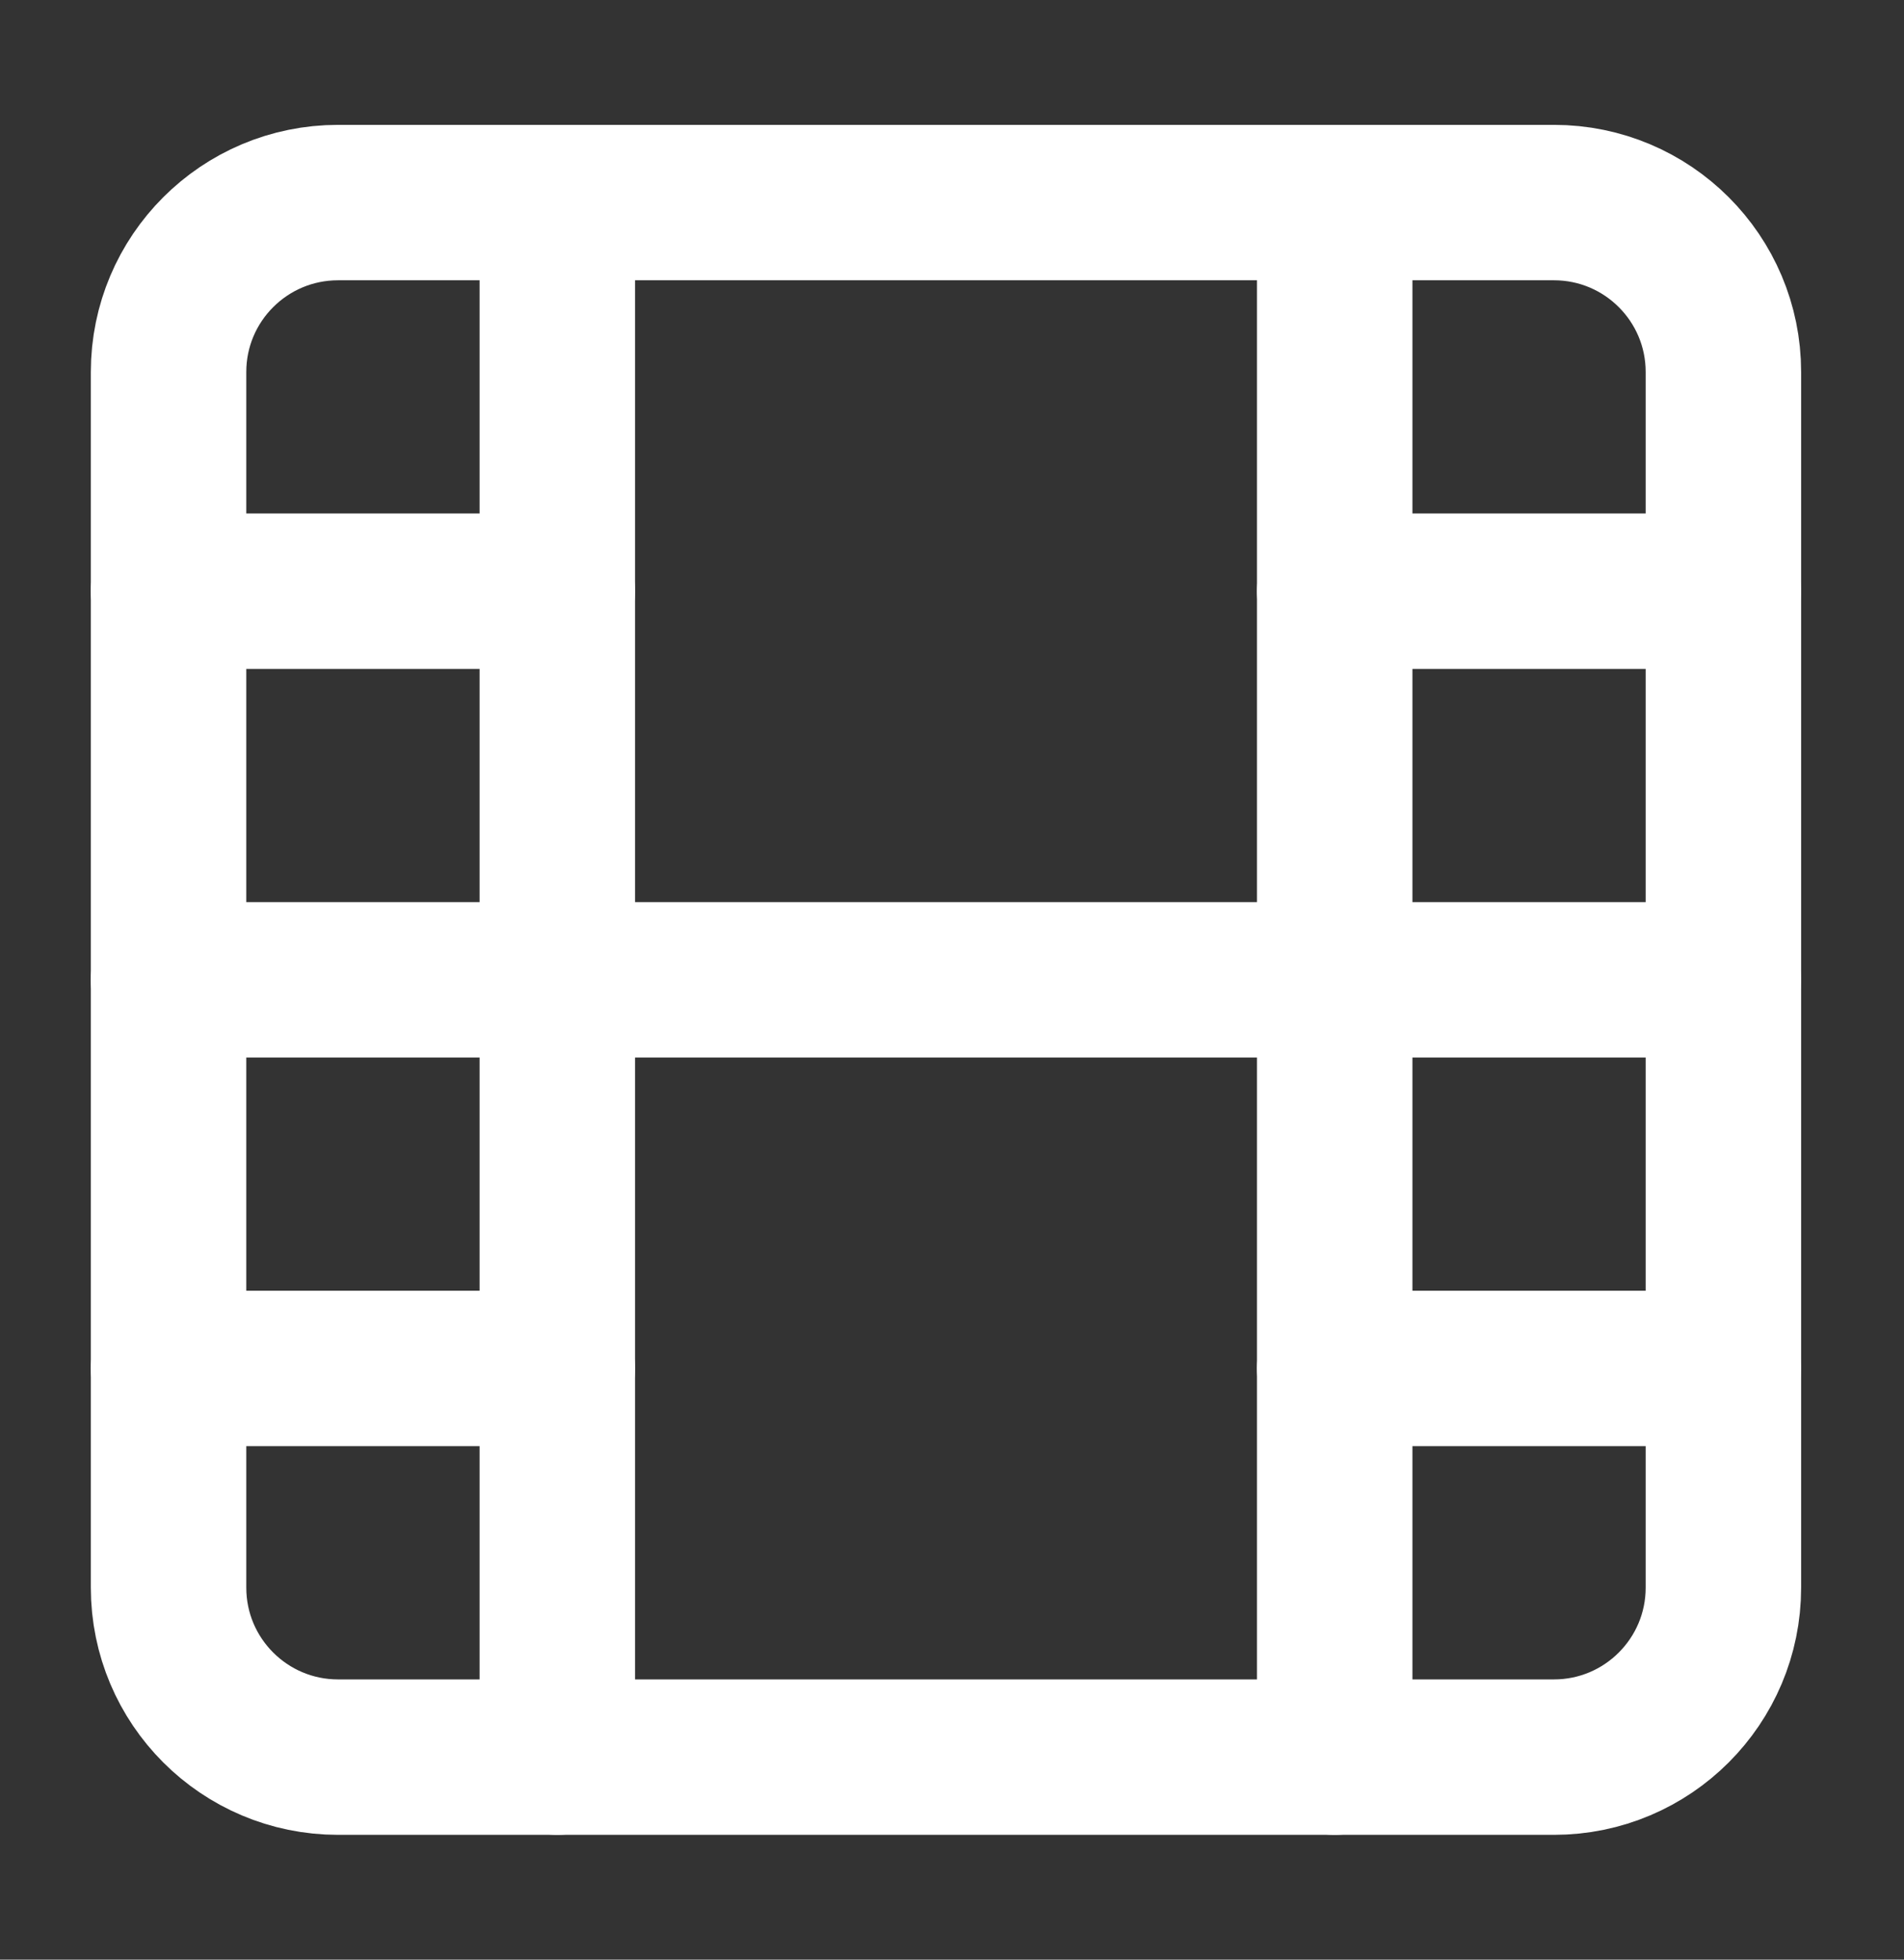 <?xml version="1.0" encoding="UTF-8"?> <svg xmlns="http://www.w3.org/2000/svg" width="34" height="35" viewBox="0 0 34 35" fill="none"><rect x="0" y="0" width="34" height="35" fill="#333333" stroke="none"/><path d="M27.749 3.618H6.037C4.365 3.618 3.01 4.973 3.01 6.644V28.356C3.01 30.027 4.365 31.383 6.037 31.383H27.749C29.42 31.383 30.775 30.027 30.775 28.356V6.644C30.775 4.973 29.42 3.618 27.749 3.618Z" stroke="white" stroke-width="2.776" stroke-linecap="round" stroke-linejoin="round"></path><path d="M9.952 3.618V31.383" stroke="white" stroke-width="2.776" stroke-linecap="round" stroke-linejoin="round"></path><path d="M23.834 3.618V31.383" stroke="white" stroke-width="2.776" stroke-linecap="round" stroke-linejoin="round"></path><path d="M3.01 17.5H30.775" stroke="white" stroke-width="2.776" stroke-linecap="round" stroke-linejoin="round"></path><path d="M3.01 10.559H9.952" stroke="white" stroke-width="2.776" stroke-linecap="round" stroke-linejoin="round"></path><path d="M3.01 24.441H9.952" stroke="white" stroke-width="2.776" stroke-linecap="round" stroke-linejoin="round"></path><path d="M23.834 24.441H30.775" stroke="white" stroke-width="2.776" stroke-linecap="round" stroke-linejoin="round"></path><path d="M23.834 10.559H30.775" stroke="white" stroke-width="2.776" stroke-linecap="round" stroke-linejoin="round"></path></svg> 